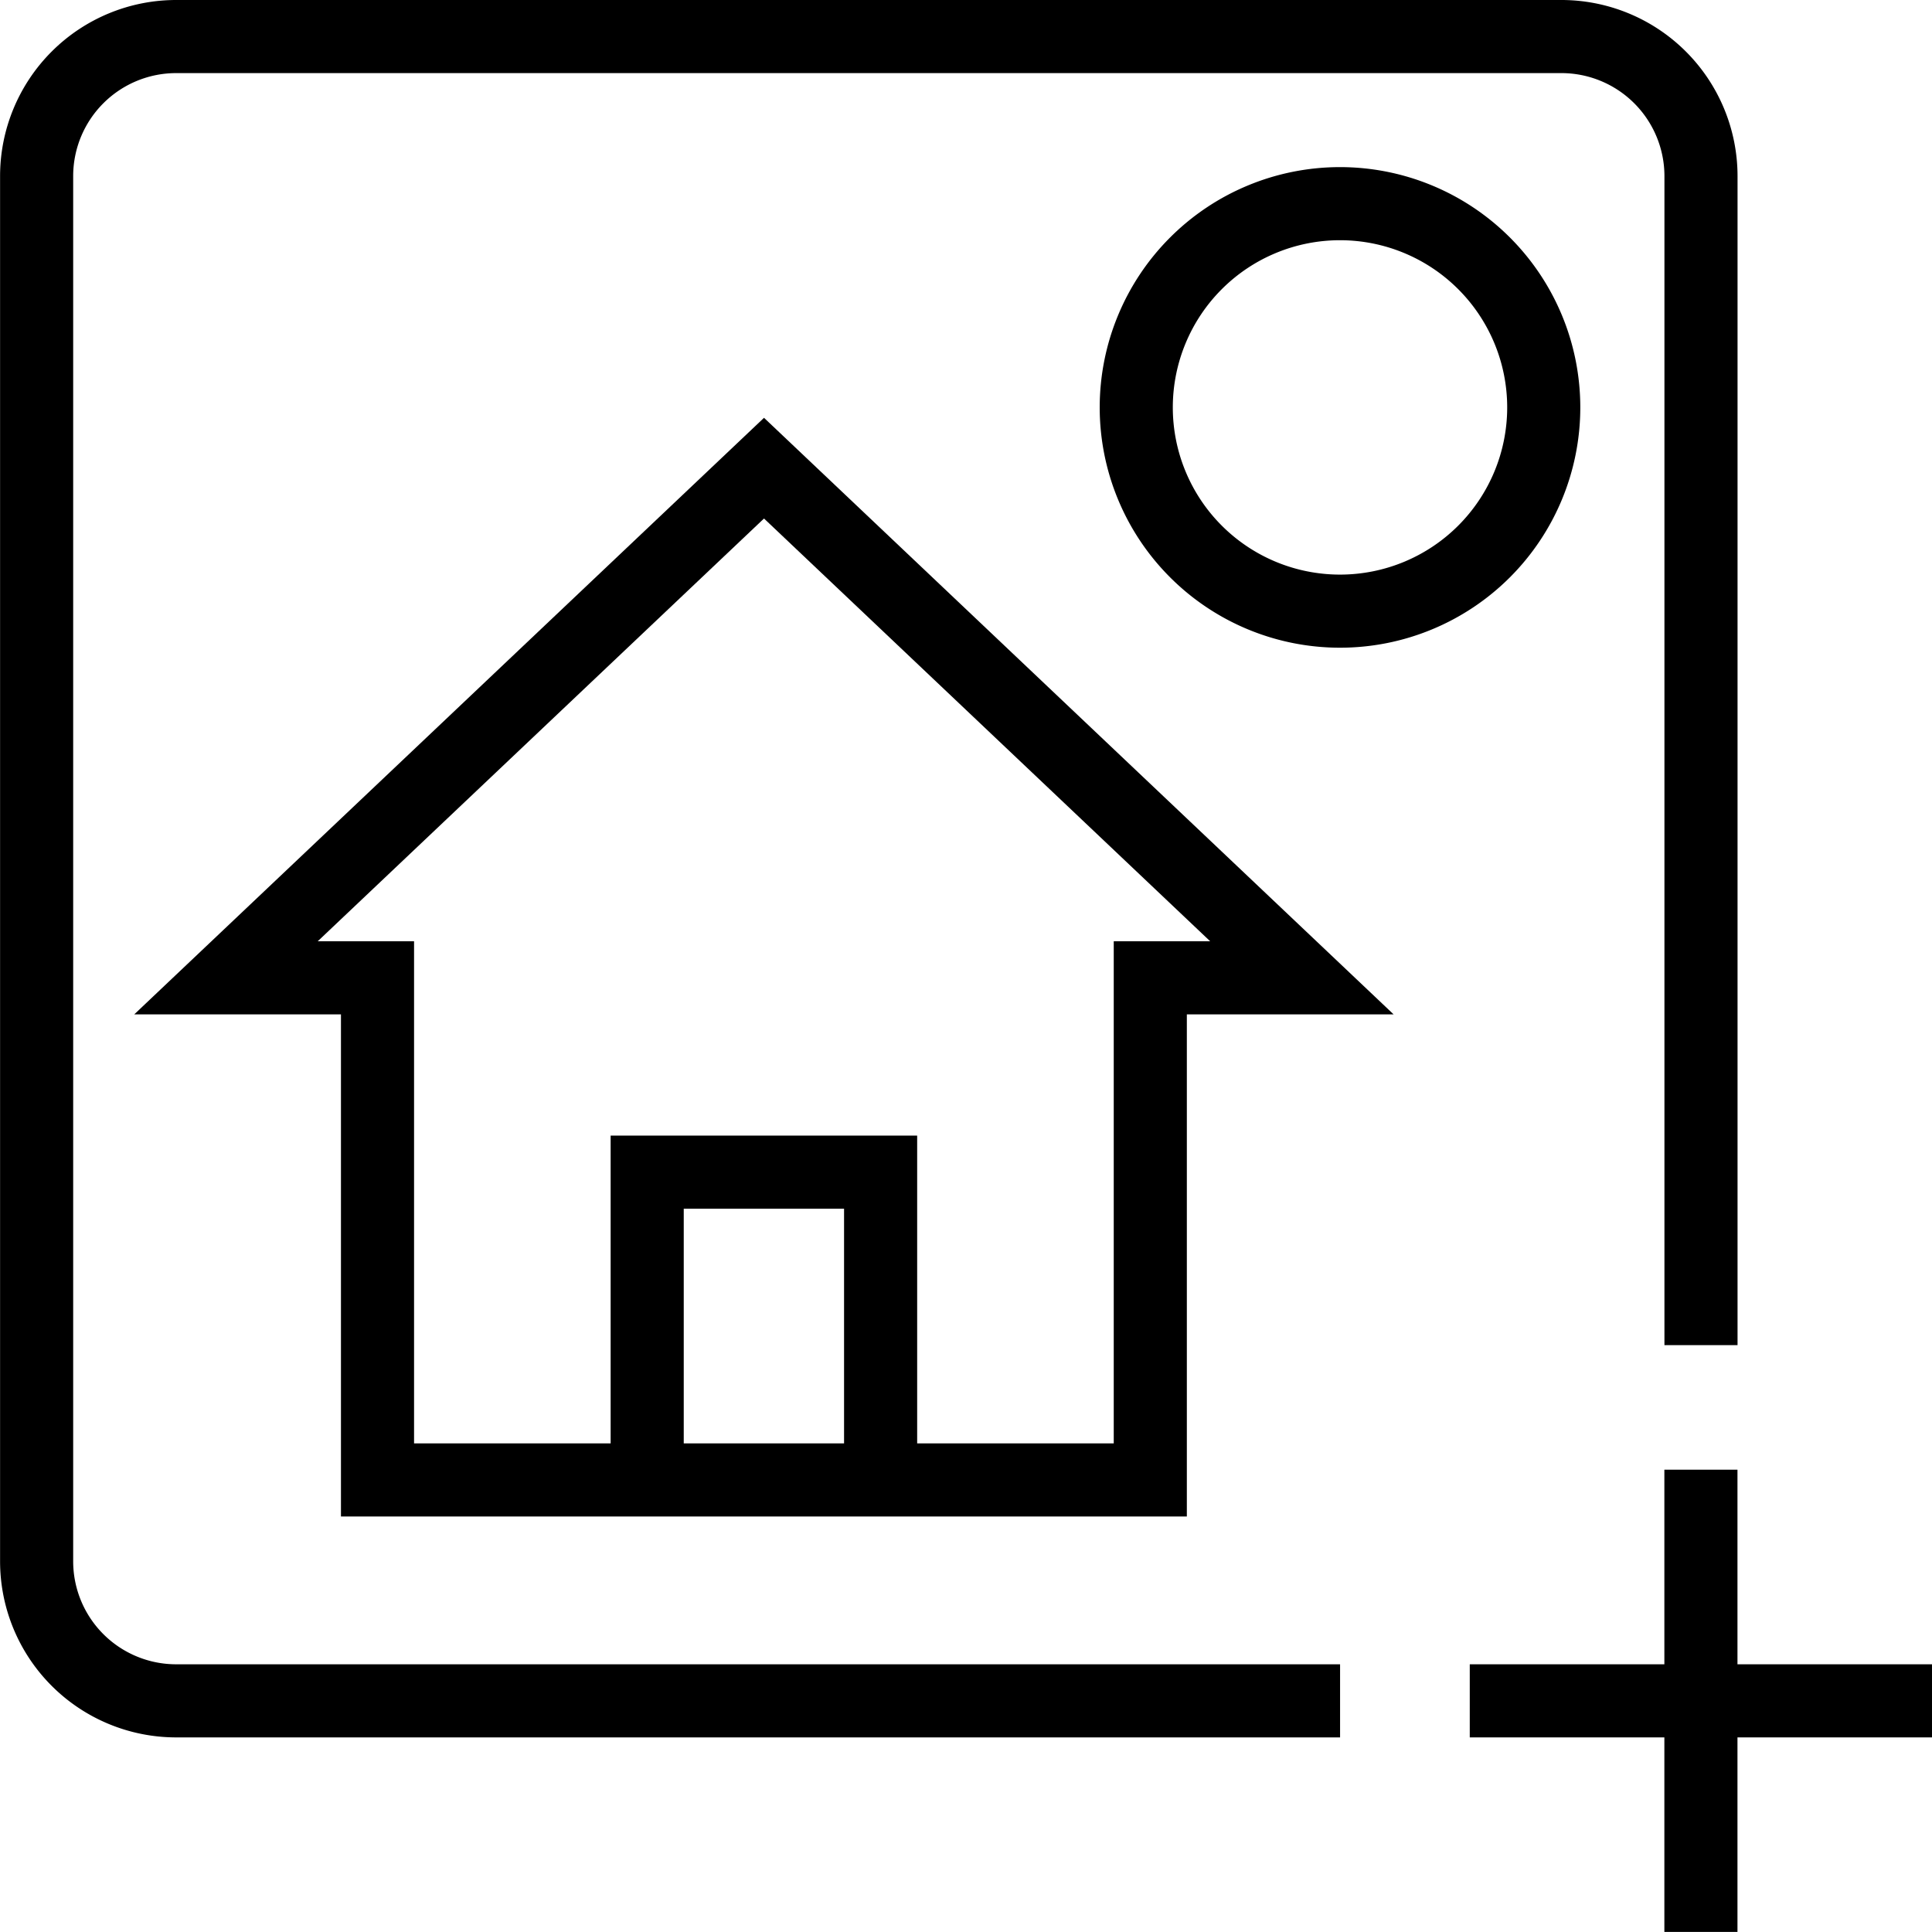 <svg xmlns="http://www.w3.org/2000/svg" width="26.428" height="26.428" viewBox="0 0 26.428 26.428">
    <g data-name="Grupo 11572">
        <g data-name="Grupo 11451">
            <path data-name="Trazado 17854" d="M22.426 23.906h-2.074v6.868H9.781v-6.868H7.708l7.36-6.972z" transform="translate(-4.617 -10.53)" style="fill:none;stroke:#000;stroke-miterlimit:10"/>
            <path data-name="Trazado 17855" d="M26.94 47.946v-4.21h-3.193v4.21" transform="translate(-14.894 -27.702)" style="fill:none;stroke:#000;stroke-miterlimit:10"/>
            <g data-name="Grupo 11450">
                <g data-name="Grupo 11574">
                    <path data-name="Trazado 17856" d="M18.33 23.266H2.409A1.909 1.909 0 0 1 .5 21.357V2.409A1.909 1.909 0 0 1 2.409.5h18.948a1.91 1.91 0 0 1 1.91 1.909V18.4" transform="translate(.001)" style="fill:none;stroke:#000;stroke-miterlimit:10"/>
                    <path data-name="Trazado 17857" d="M42.368 9.65a2.787 2.787 0 1 1 2.787 2.787 2.787 2.787 0 0 1-2.787-2.787z" transform="translate(-26.825 -4.077)" style="fill:none;stroke:#000;stroke-miterlimit:10"/>
                    <path data-name="Línea 1479" transform="translate(20.105 23.266)" style="fill:none;stroke:#000;stroke-miterlimit:10" d="M0 0h6.323"/>
                    <path data-name="Línea 1480" transform="translate(23.267 20.104)" style="fill:none;stroke:#000;stroke-miterlimit:10" d="M0 0v6.323"/>
                </g>
            </g>
        </g>
    </g>
</svg>
